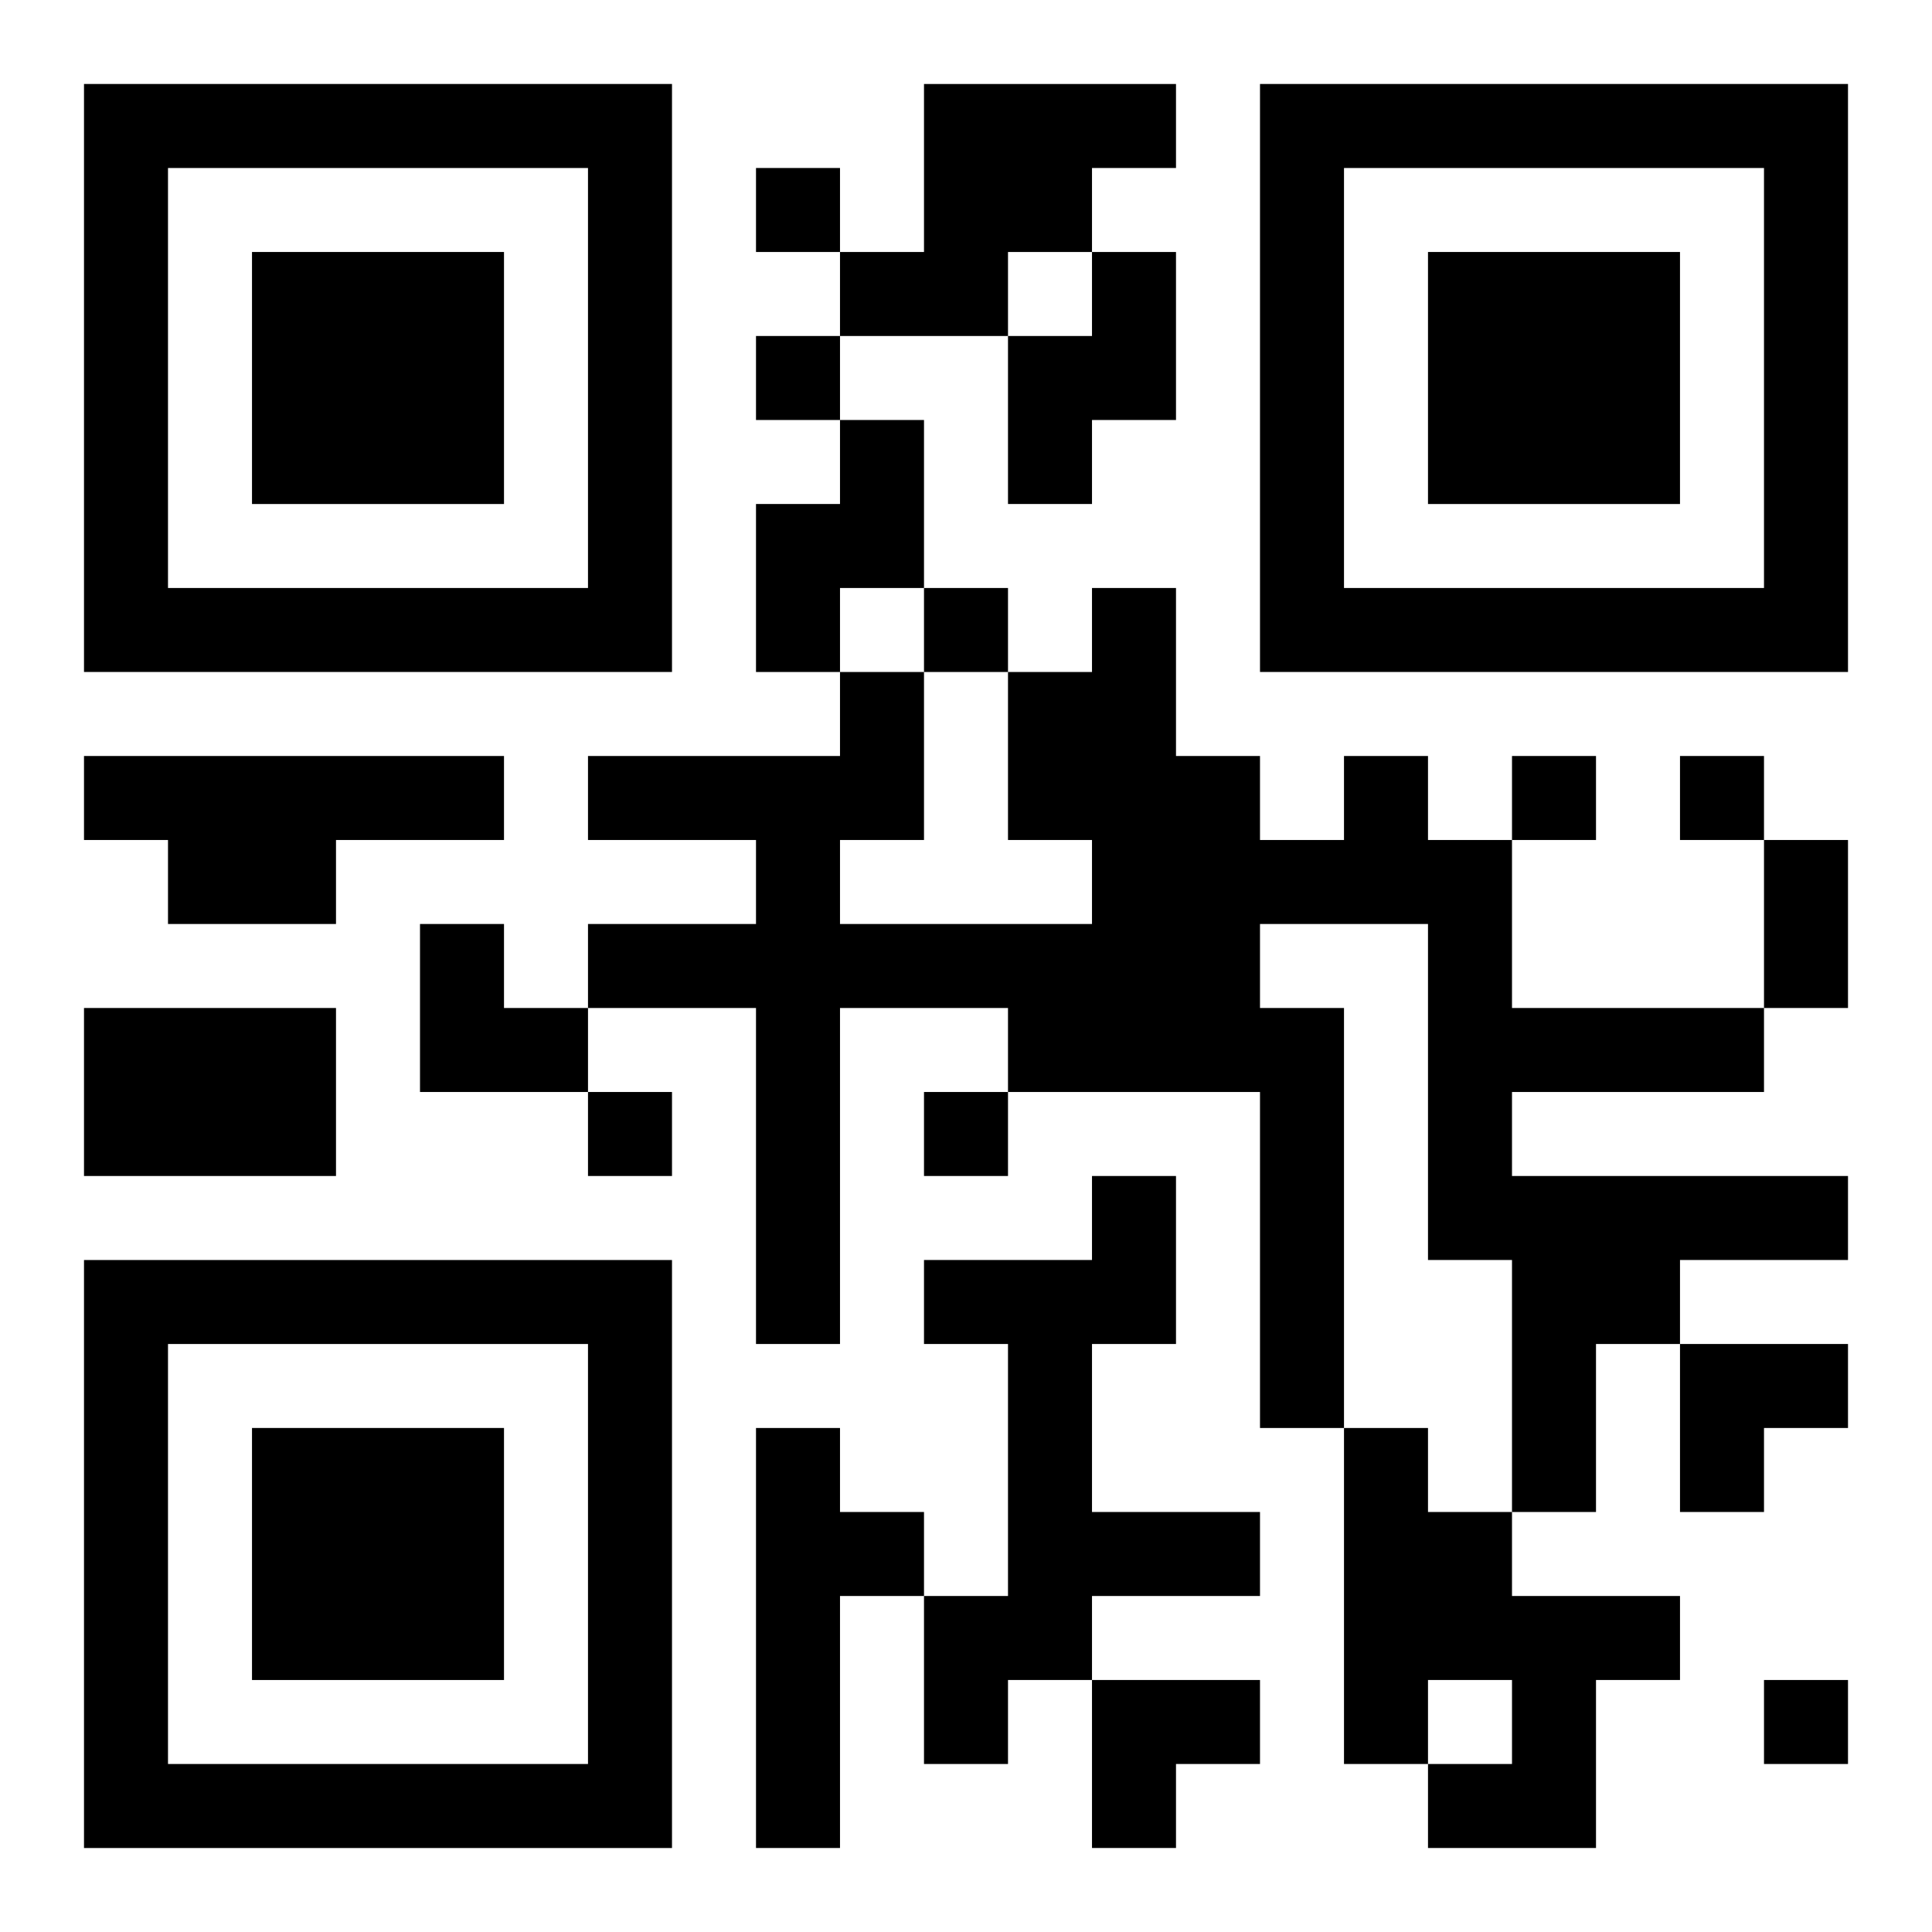 <?xml version="1.0" encoding="UTF-8"?>
<svg width="250" height="250" baseProfile="full" version="1.1" viewBox="-1 -1 23 23" xmlns="http://www.w3.org/2000/svg" xmlns:xlink="http://www.w3.org/1999/xlink"><symbol id="a"><path d="m0 7v7h7v-7h-7zm1 1h5v5h-5v-5zm1 1v3h3v-3h-3z"/></symbol><use y="-7" xlink:href="#a"/><use y="7" xlink:href="#a"/><use x="14" y="-7" xlink:href="#a"/><path d="m10 0h3v1h-1v1h-1v1h-2v-1h1v-2m2 2h1v2h-1v1h-1v-2h1v-1m-3 2h1v2h-1v1h-1v-2h1v-1m-9 4h5v1h-2v1h-2v-1h-1v-1m15 0h1v1h1v2h3v1h-3v1h4v1h-2v1h-1v2h-1v-3h-1v-4h-2v1h1v5h-1v-4h-3v-1h-2v4h-1v-4h-2v-1h2v-1h-2v-1h3v-1h1v2h-1v1h3v-1h-1v-2h1v-1h1v2h1v1h1v-1m-15 3h3v2h-3v-2m12 2h1v2h-1v2h2v1h-2v1h-1v1h-1v-2h1v-3h-1v-1h2v-1m-4 3h1v1h1v1h-1v3h-1v-5m7 0h1v1h1v1h2v1h-1v2h-2v-1h1v-1h-1v1h-1v-4m-7-15v1h1v-1h-1m0 2v1h1v-1h-1m2 3v1h1v-1h-1m7 2v1h1v-1h-1m2 0v1h1v-1h-1m-13 4v1h1v-1h-1m4 0v1h1v-1h-1m10 7v1h1v-1h-1m0-10h1v2h-1v-2m-16 1h1v1h1v1h-2zm15 5h2v1h-1v1h-1zm-7 4h2v1h-1v1h-1z"/></svg>
